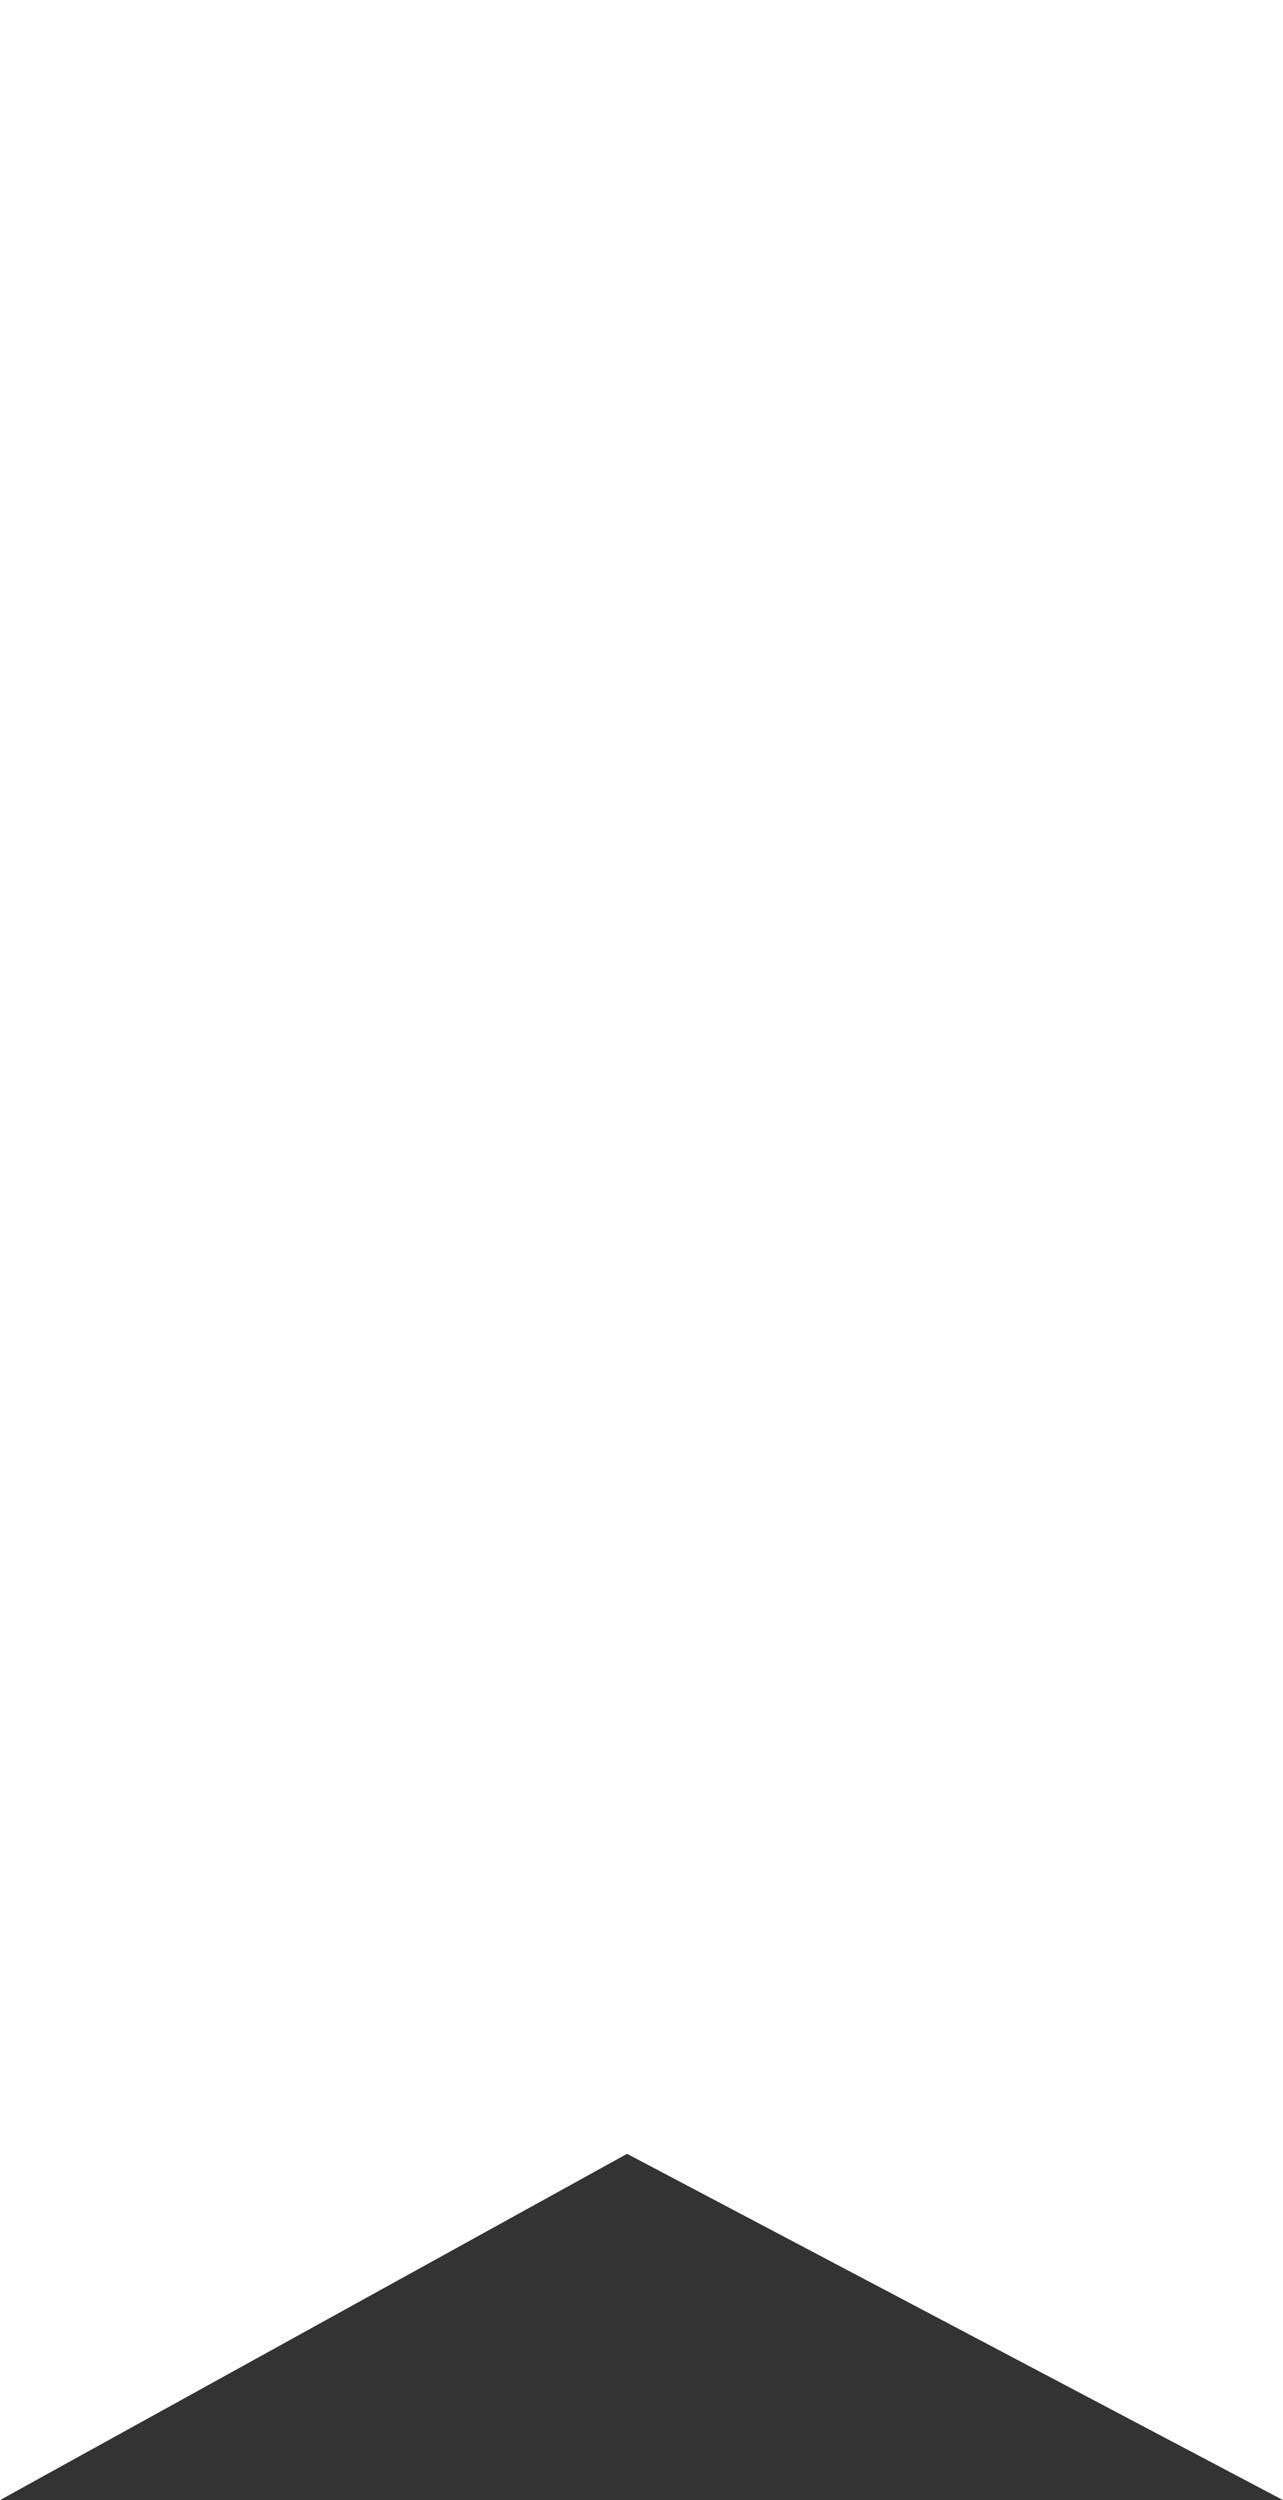<svg width="172" height="335" viewBox="0 0 172 335" fill="none" xmlns="http://www.w3.org/2000/svg">
<rect x="0" y="0" width="172" height="335" fill="#333333" stroke="none"/>
<path d="M0 0H172V335L84.064 288.602L0 335V0Z" fill="white"/>
</svg>
